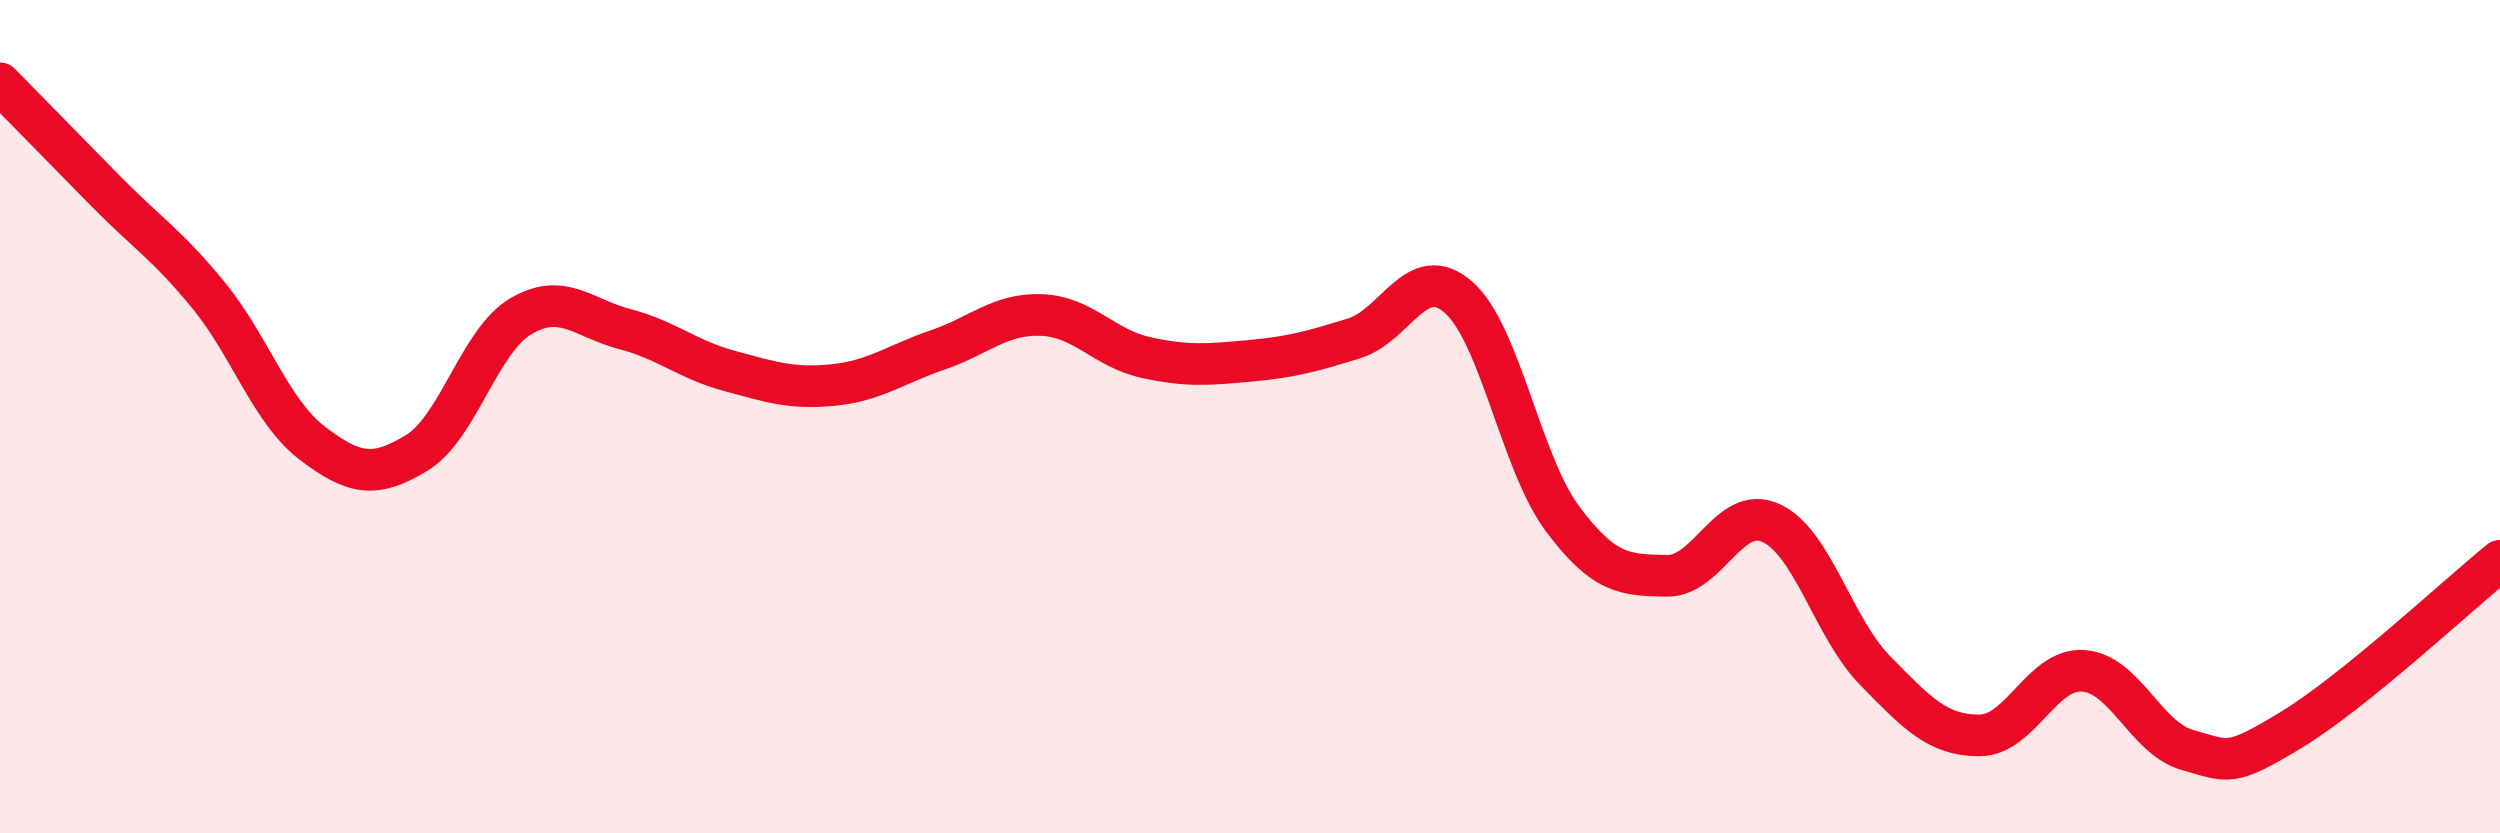 
    <svg width="60" height="20" viewBox="0 0 60 20" xmlns="http://www.w3.org/2000/svg">
      <path
        d="M 0,2 C 0.5,2.51 1.5,3.53 2.5,4.55 C 3.5,5.57 4,5.86 5,7.08 C 6,8.3 6.5,9.88 7.5,10.64 C 8.5,11.4 9,11.48 10,10.87 C 11,10.26 11.5,8.18 12.5,7.59 C 13.5,7 14,7.64 15,7.9 C 16,8.16 16.5,8.63 17.5,8.9 C 18.5,9.17 19,9.34 20,9.24 C 21,9.14 21.5,8.74 22.5,8.4 C 23.5,8.06 24,7.52 25,7.56 C 26,7.6 26.5,8.36 27.5,8.58 C 28.5,8.8 29,8.75 30,8.66 C 31,8.57 31.5,8.43 32.5,8.12 C 33.5,7.81 34,6.26 35,7.13 C 36,8 36.5,11.11 37.5,12.45 C 38.5,13.79 39,13.8 40,13.82 C 41,13.84 41.5,12.1 42.5,12.55 C 43.5,13 44,15.07 45,16.09 C 46,17.11 46.5,17.65 47.5,17.65 C 48.5,17.65 49,16.03 50,16.1 C 51,16.17 51.5,17.72 52.5,18 C 53.5,18.28 53.5,18.42 55,17.51 C 56.5,16.6 59,14.27 60,13.46L60 20L0 20Z"
        fill="#EB0A25"
        opacity="0.1"
        stroke-linecap="round"
        stroke-linejoin="round"
      />
      <path
        d="M 0,2 C 0.5,2.51 1.5,3.53 2.5,4.55 C 3.5,5.57 4,5.86 5,7.08 C 6,8.3 6.5,9.88 7.5,10.64 C 8.5,11.4 9,11.48 10,10.87 C 11,10.26 11.5,8.18 12.5,7.59 C 13.5,7 14,7.64 15,7.9 C 16,8.16 16.5,8.63 17.5,8.9 C 18.5,9.17 19,9.34 20,9.24 C 21,9.14 21.5,8.74 22.5,8.4 C 23.5,8.06 24,7.52 25,7.56 C 26,7.6 26.5,8.36 27.5,8.58 C 28.5,8.8 29,8.75 30,8.66 C 31,8.57 31.5,8.43 32.5,8.12 C 33.5,7.81 34,6.26 35,7.13 C 36,8 36.5,11.11 37.5,12.45 C 38.5,13.79 39,13.8 40,13.82 C 41,13.84 41.5,12.1 42.5,12.55 C 43.5,13 44,15.07 45,16.09 C 46,17.11 46.5,17.65 47.5,17.65 C 48.5,17.65 49,16.03 50,16.1 C 51,16.17 51.5,17.72 52.5,18 C 53.5,18.28 53.5,18.42 55,17.51 C 56.5,16.6 59,14.27 60,13.46"
        stroke="#EB0A25"
        stroke-width="1"
        fill="none"
        stroke-linecap="round"
        stroke-linejoin="round"
      />
    </svg>
  